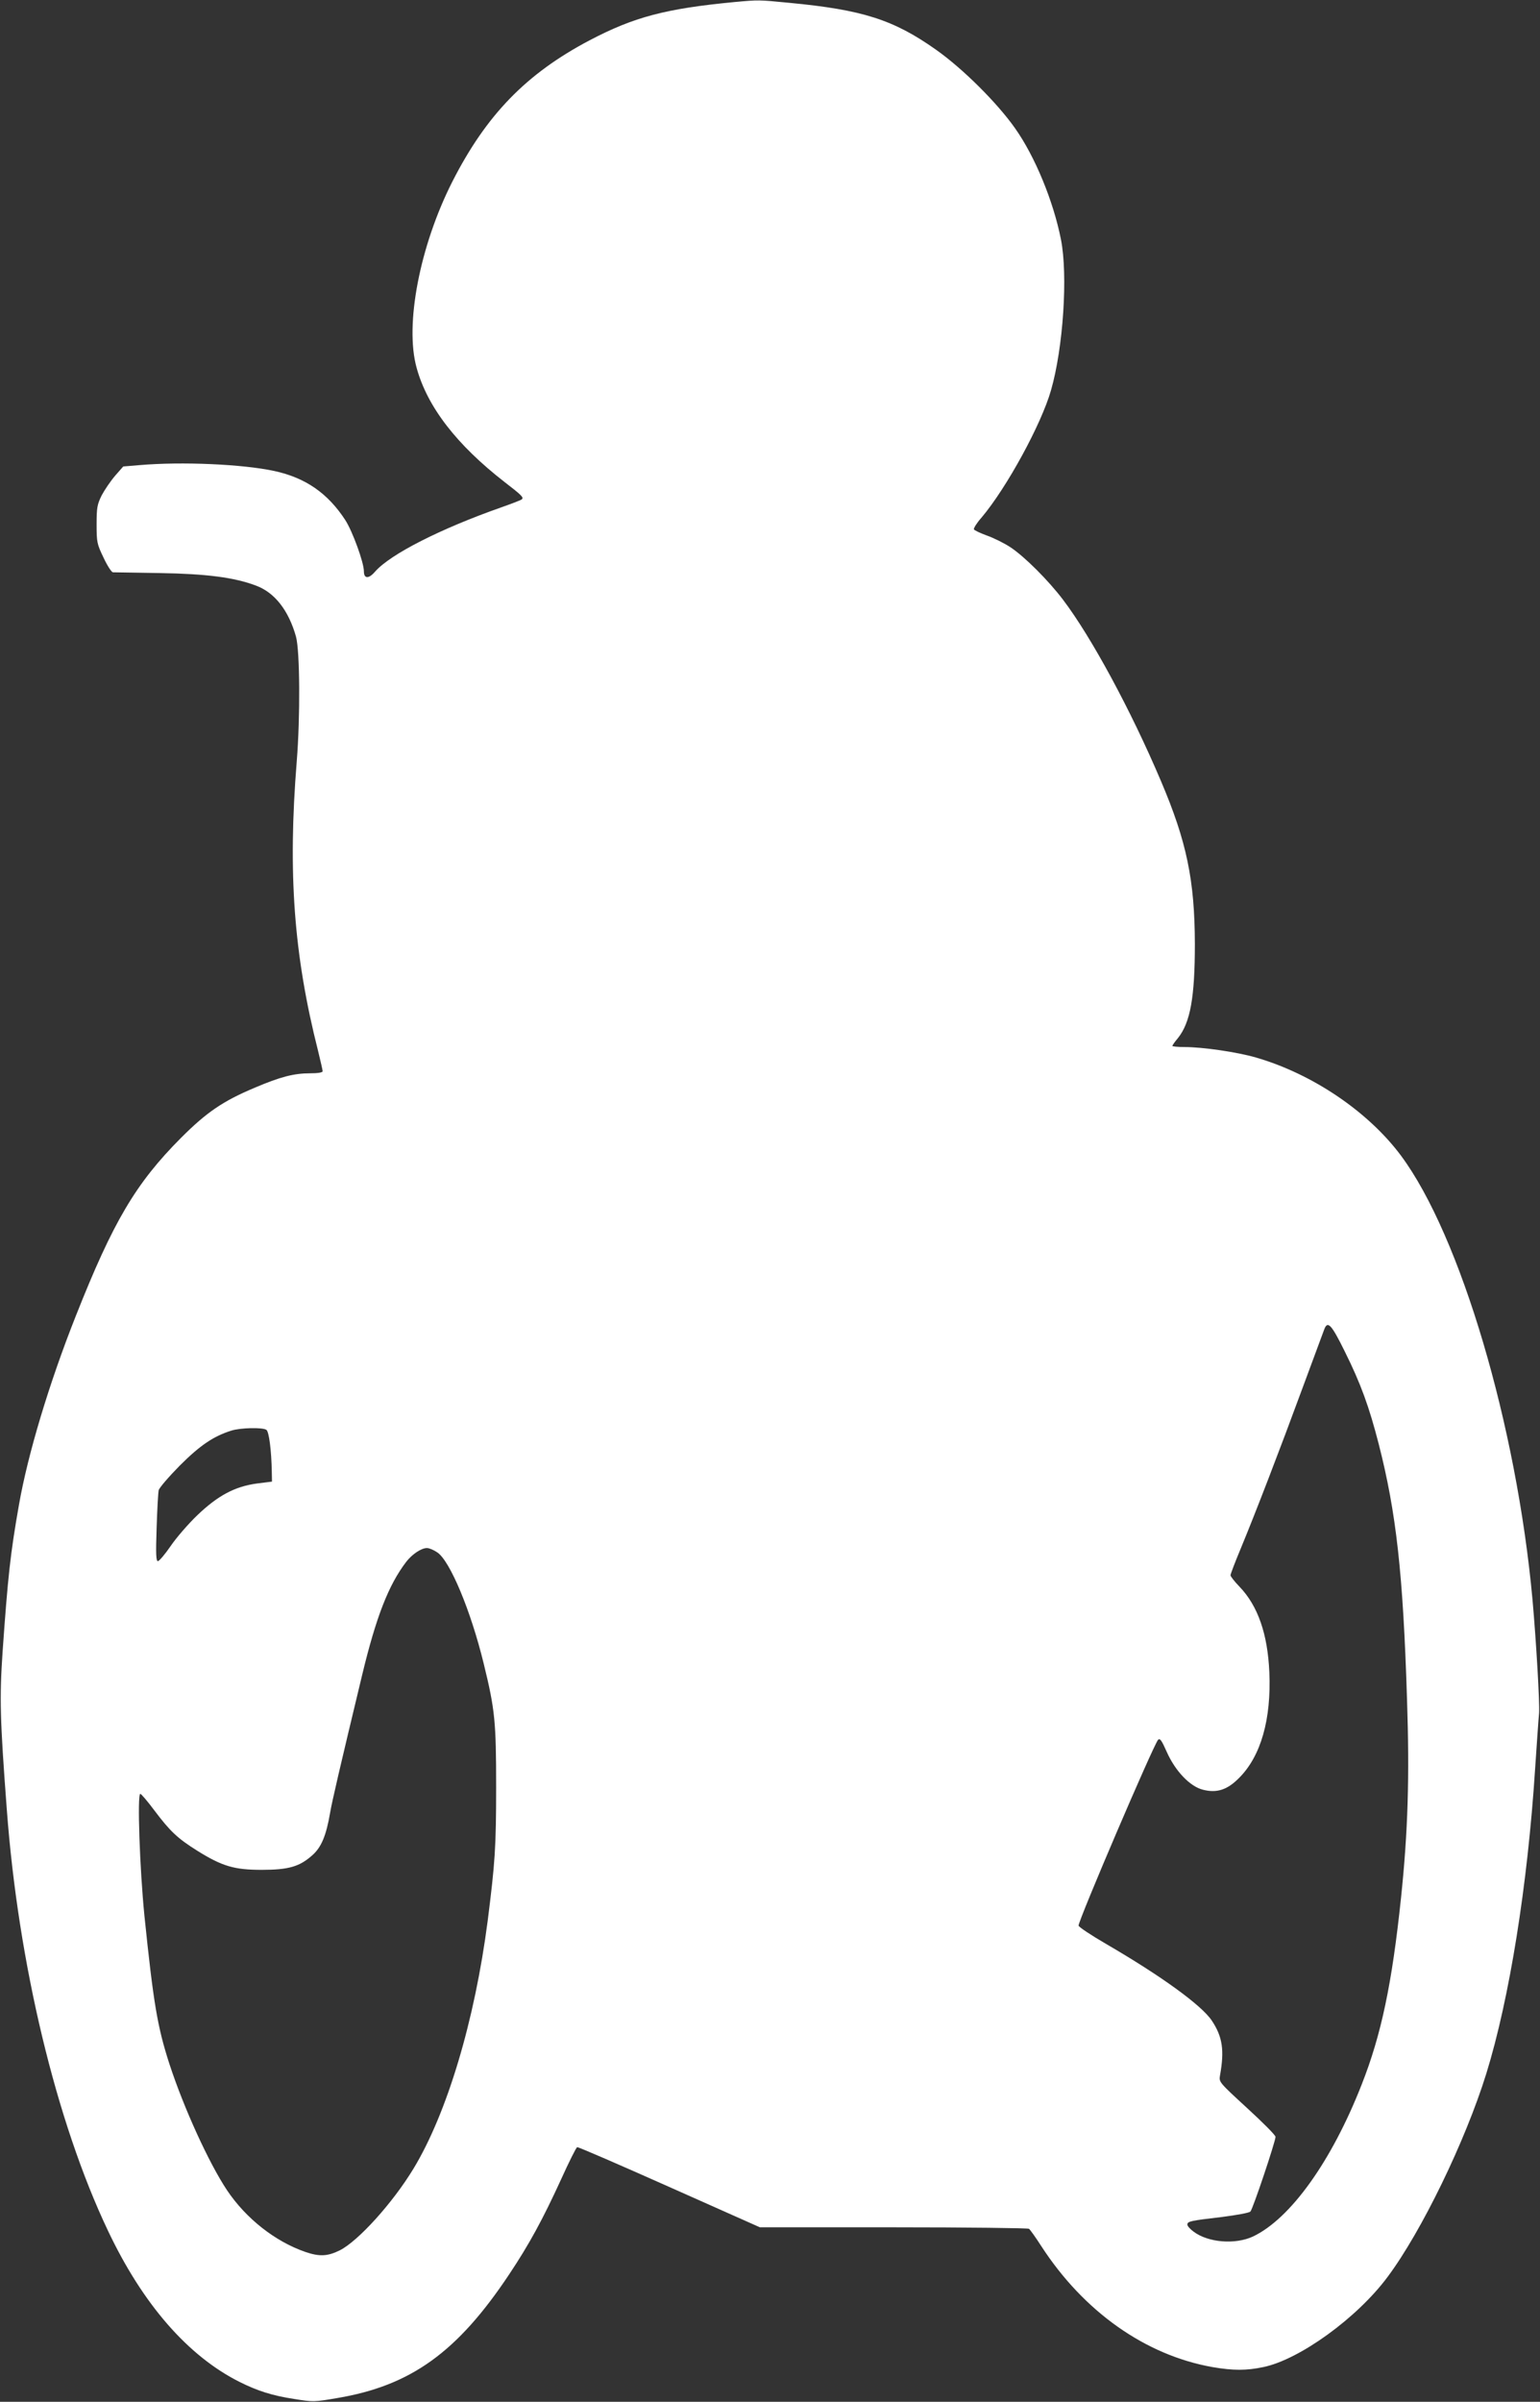 <?xml version="1.0" standalone="no"?>
<!DOCTYPE svg PUBLIC "-//W3C//DTD SVG 20010904//EN"
 "http://www.w3.org/TR/2001/REC-SVG-20010904/DTD/svg10.dtd">
<svg version="1.0" xmlns="http://www.w3.org/2000/svg"
 width="821pt" height="1280pt" viewBox="0 0 821 1280"
 preserveAspectRatio="xMidYMid meet">
<rect x="0" y="0" width="821" height="1280" fill="#333333" stroke="none"/>
<g transform="translate(0,1280) scale(0.1,-0.1)"
fill="#ffffff" stroke="none">
<path d="M3915 12789 c-367 -35 -536 -80 -772 -204 -338 -178 -551 -398 -732
-754 -173 -342 -254 -761 -190 -991 57 -208 213 -410 469 -609 91 -70 103 -82
92 -92 -4 -4 -53 -23 -110 -43 -324 -114 -590 -249 -672 -342 -34 -40 -60 -39
-60 1 0 47 -60 212 -99 273 -93 143 -212 226 -379 262 -167 36 -491 51 -721
31 l-84 -7 -43 -49 c-24 -28 -56 -75 -72 -105 -24 -49 -27 -66 -27 -155 0 -95
2 -104 37 -177 20 -43 43 -78 50 -78 7 0 119 -2 248 -4 250 -4 399 -23 515
-67 100 -37 174 -133 213 -272 21 -77 23 -429 4 -664 -48 -596 -16 -1032 114
-1545 13 -53 24 -101 24 -107 0 -7 -26 -11 -68 -11 -85 0 -158 -19 -292 -76
-172 -72 -259 -132 -395 -268 -242 -243 -362 -447 -560 -947 -143 -360 -257
-740 -304 -1009 -46 -261 -59 -383 -87 -780 -17 -249 -14 -362 22 -840 61
-824 264 -1668 539 -2247 186 -393 427 -669 702 -807 96 -48 174 -73 292 -91
99 -16 107 -16 229 5 393 66 641 245 917 660 106 159 178 291 276 505 42 93
81 171 86 172 5 2 226 -94 491 -212 l483 -215 712 0 c392 0 717 -4 723 -8 5
-4 35 -45 65 -92 227 -350 556 -582 913 -645 110 -19 181 -19 271 0 193 40
500 262 662 480 181 242 415 724 527 1085 123 398 220 1002 260 1625 9 132 18
265 21 295 4 53 -15 379 -35 605 -85 929 -384 1939 -701 2366 -174 234 -472
436 -773 523 -99 29 -284 56 -382 56 -35 0 -64 3 -64 6 0 3 13 22 30 42 66 83
90 217 90 502 -1 338 -43 544 -181 868 -160 377 -371 767 -522 966 -78 103
-205 230 -281 280 -32 21 -88 49 -125 62 -36 13 -67 28 -69 33 -2 6 16 35 41
63 134 159 318 496 370 678 65 225 91 613 53 804 -40 203 -138 442 -245 593
-95 135 -279 318 -421 418 -226 160 -392 213 -783 250 -165 16 -161 16 -292 4z
m3254 -7191 c86 -173 130 -295 181 -493 94 -367 130 -692 151 -1359 14 -419 5
-708 -32 -1061 -48 -457 -105 -729 -210 -995 -160 -408 -379 -714 -579 -809
-94 -44 -239 -33 -317 26 -18 13 -33 30 -33 37 0 18 15 21 185 41 77 10 145
22 151 29 13 12 134 374 134 398 0 9 -68 77 -151 153 -150 138 -151 139 -145
174 24 134 14 206 -44 293 -55 82 -269 237 -563 408 -81 47 -147 91 -147 98 0
30 401 967 424 990 10 10 19 -3 46 -64 45 -102 124 -185 193 -202 74 -19 130
-1 193 63 116 116 172 312 161 564 -9 203 -61 353 -159 455 -27 28 -48 55 -48
61 0 6 24 69 54 141 78 188 209 528 330 857 59 159 111 300 116 313 18 47 38
26 109 -118z m-5749 -418 c14 -9 27 -108 29 -225 l1 -51 -80 -10 c-118 -16
-208 -64 -318 -169 -48 -46 -112 -120 -142 -164 -30 -44 -61 -80 -68 -81 -10
0 -12 35 -7 178 3 97 8 187 11 200 3 13 53 71 112 131 108 108 180 157 276
187 48 15 165 18 186 4z m911 -653 c68 -45 179 -311 248 -594 60 -245 66 -309
66 -658 0 -319 -6 -403 -45 -711 -69 -533 -217 -1027 -396 -1322 -111 -183
-295 -386 -393 -435 -65 -32 -108 -34 -184 -8 -161 56 -316 178 -417 329 -96
144 -229 435 -306 670 -65 200 -86 327 -134 792 -25 250 -39 650 -22 650 5 0
38 -39 74 -87 85 -113 124 -150 231 -217 132 -82 196 -101 342 -101 143 0 201
17 268 76 50 43 76 106 97 229 10 59 51 236 171 735 74 307 140 478 235 602
31 40 80 73 110 73 12 0 36 -10 55 -23z"/>
</g>
</svg>
